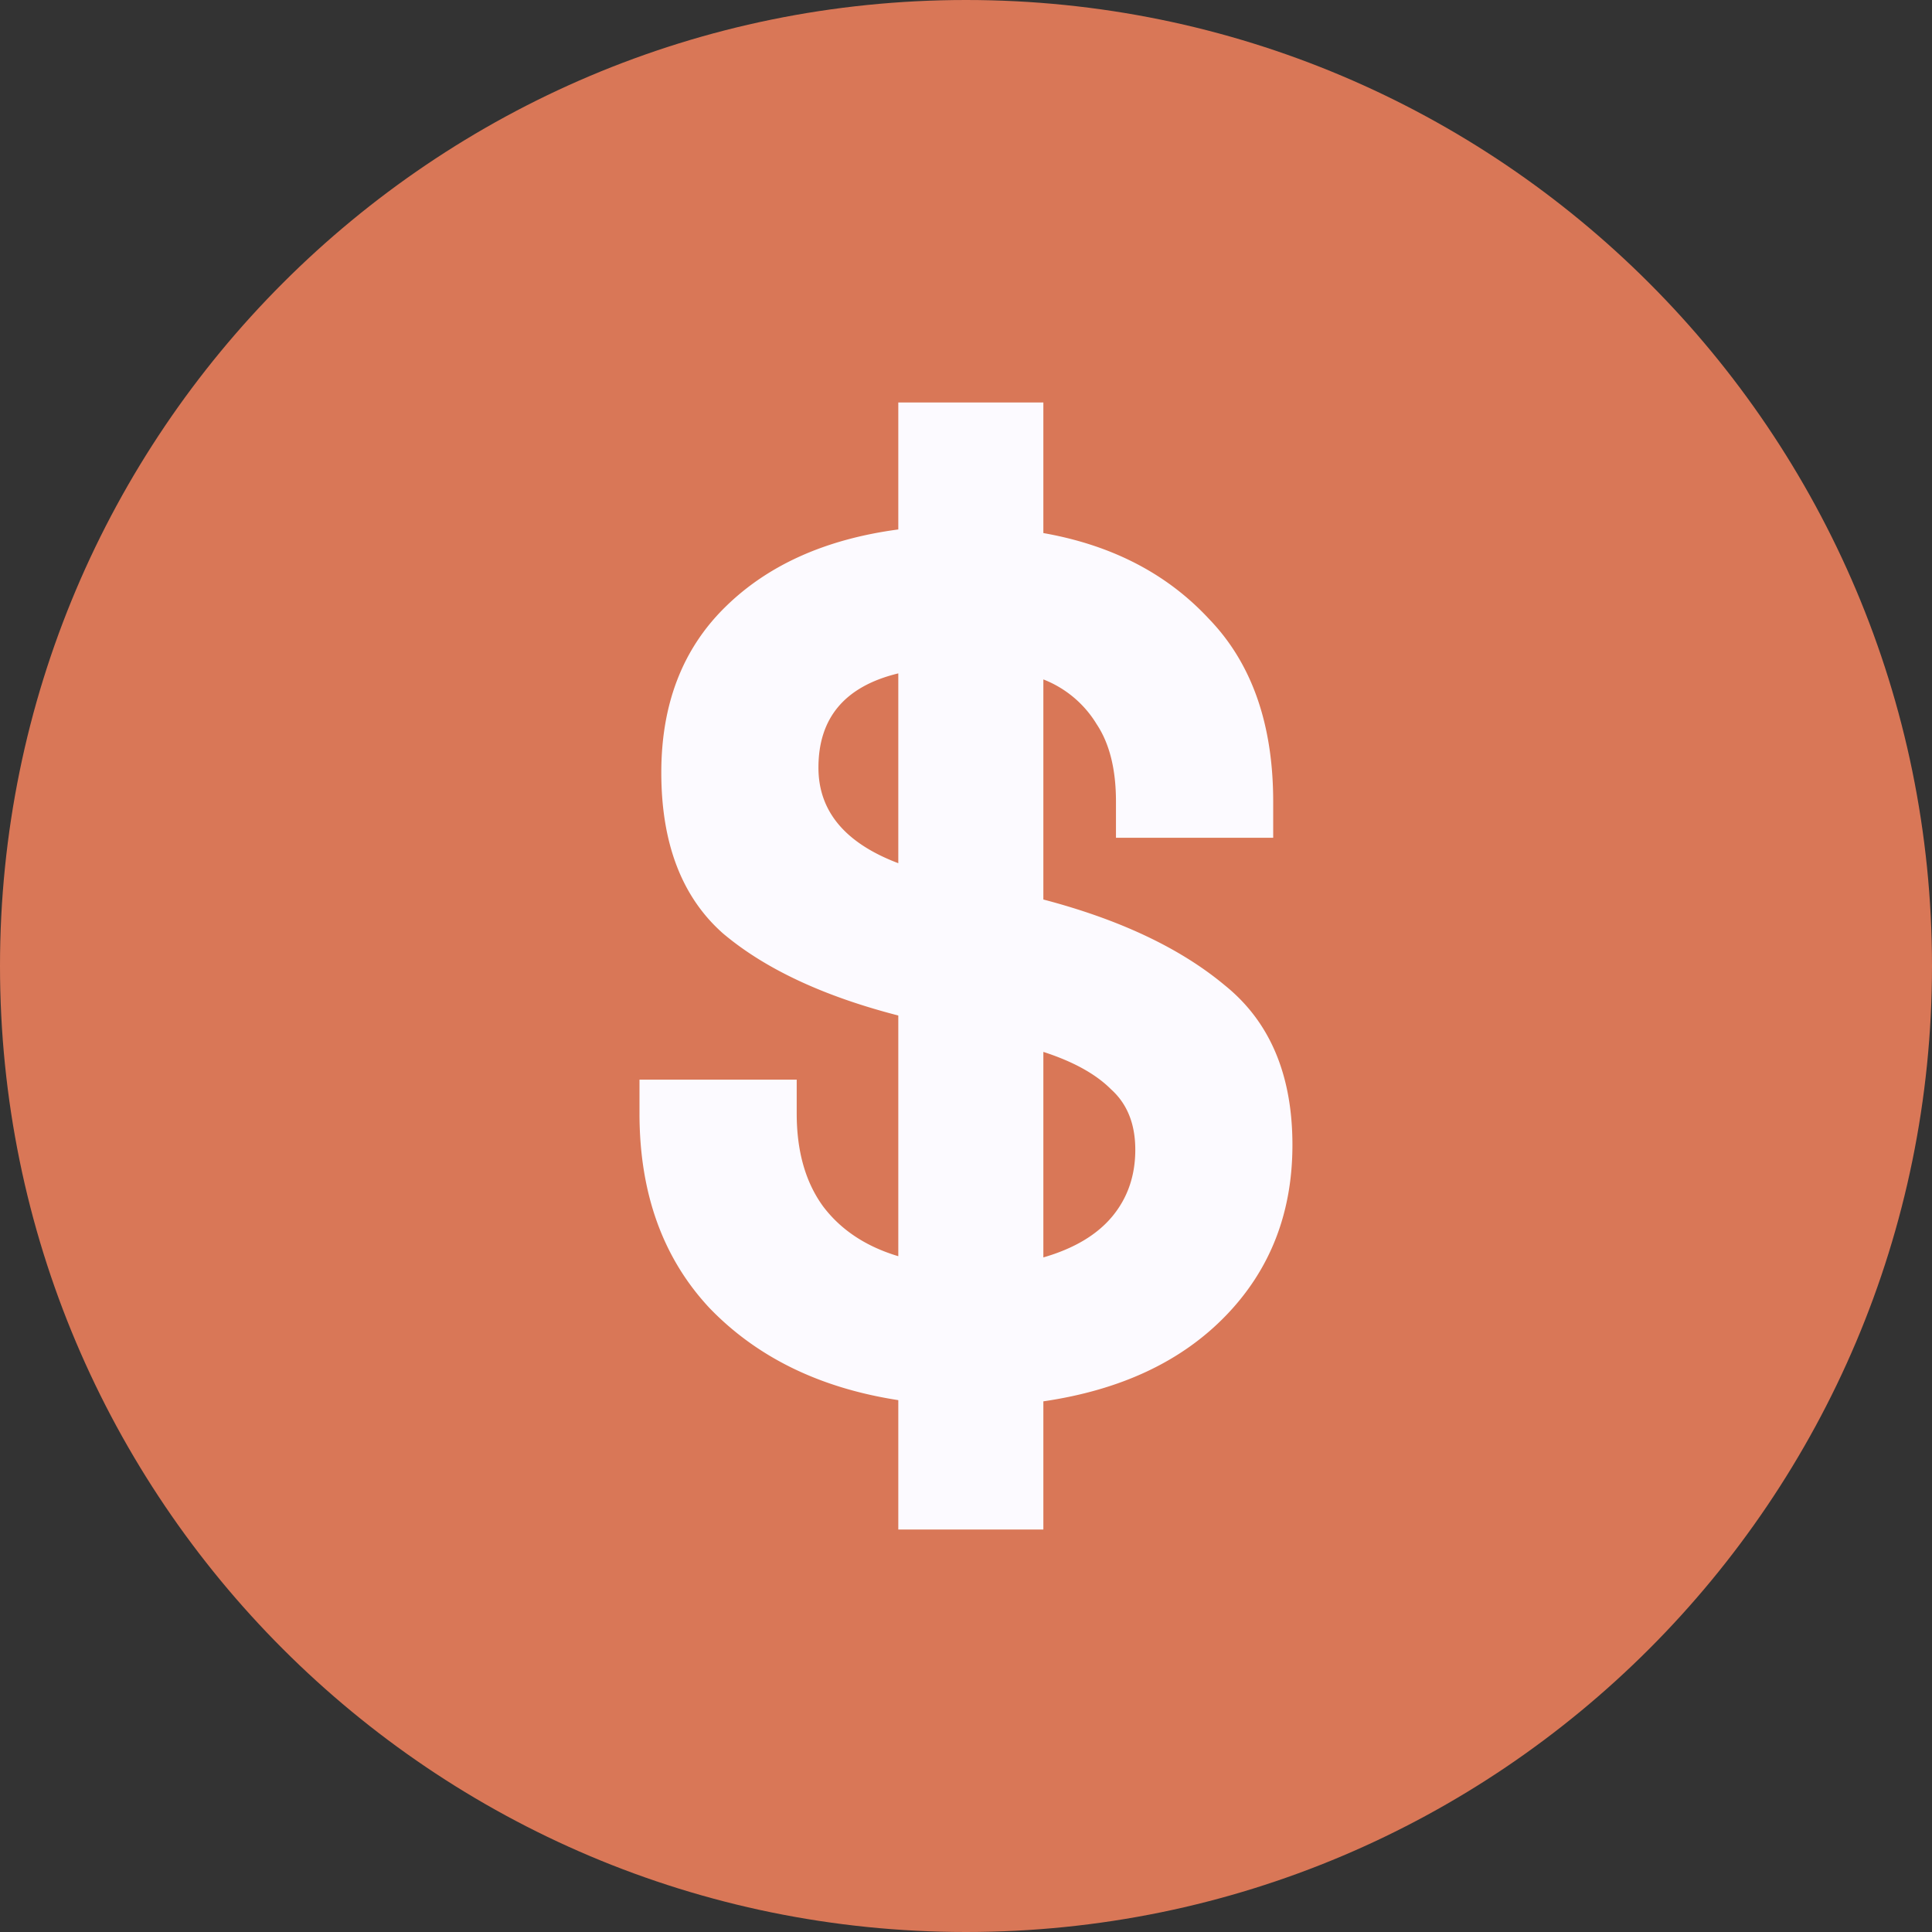<svg xmlns="http://www.w3.org/2000/svg" width="24" height="24" fill="none"><rect width="100%" height="100%" fill="#333333" stroke="none"/><path fill="#D97757" d="M0 12C0 5.373 5.373 0 12 0s12 5.373 12 12-5.373 12-12 12S0 18.627 0 12Z"/><path fill="#FCFAFF" d="M11.159 19v-1.607c-.972-.15-1.753-.531-2.343-1.142-.581-.62-.872-1.427-.872-2.418v-.421h1.953v.42c0 .471.11.857.33 1.157.22.29.531.496.932.616v-2.99c-.931-.24-1.657-.58-2.178-1.02-.51-.451-.766-1.117-.766-1.998 0-.852.265-1.538.796-2.058.53-.521 1.247-.842 2.148-.962V5h1.802v1.622c.852.15 1.538.506 2.058 1.067.531.55.797 1.307.797 2.268v.45h-1.953v-.45c0-.4-.08-.721-.24-.961a1.345 1.345 0 0 0-.662-.556v2.734c.952.25 1.703.606 2.254 1.066.56.451.84 1.112.84 1.983 0 .841-.274 1.547-.825 2.118-.551.571-1.307.926-2.269 1.067V19H11.16Zm-.992-9.464c0 .541.331.937.992 1.187V8.365c-.661.16-.992.55-.992 1.171Zm3.936 4.747c0-.32-.1-.57-.3-.75-.19-.191-.471-.346-.842-.466v2.553c.381-.11.666-.28.857-.51.19-.23.285-.506.285-.827Z"/></svg>
